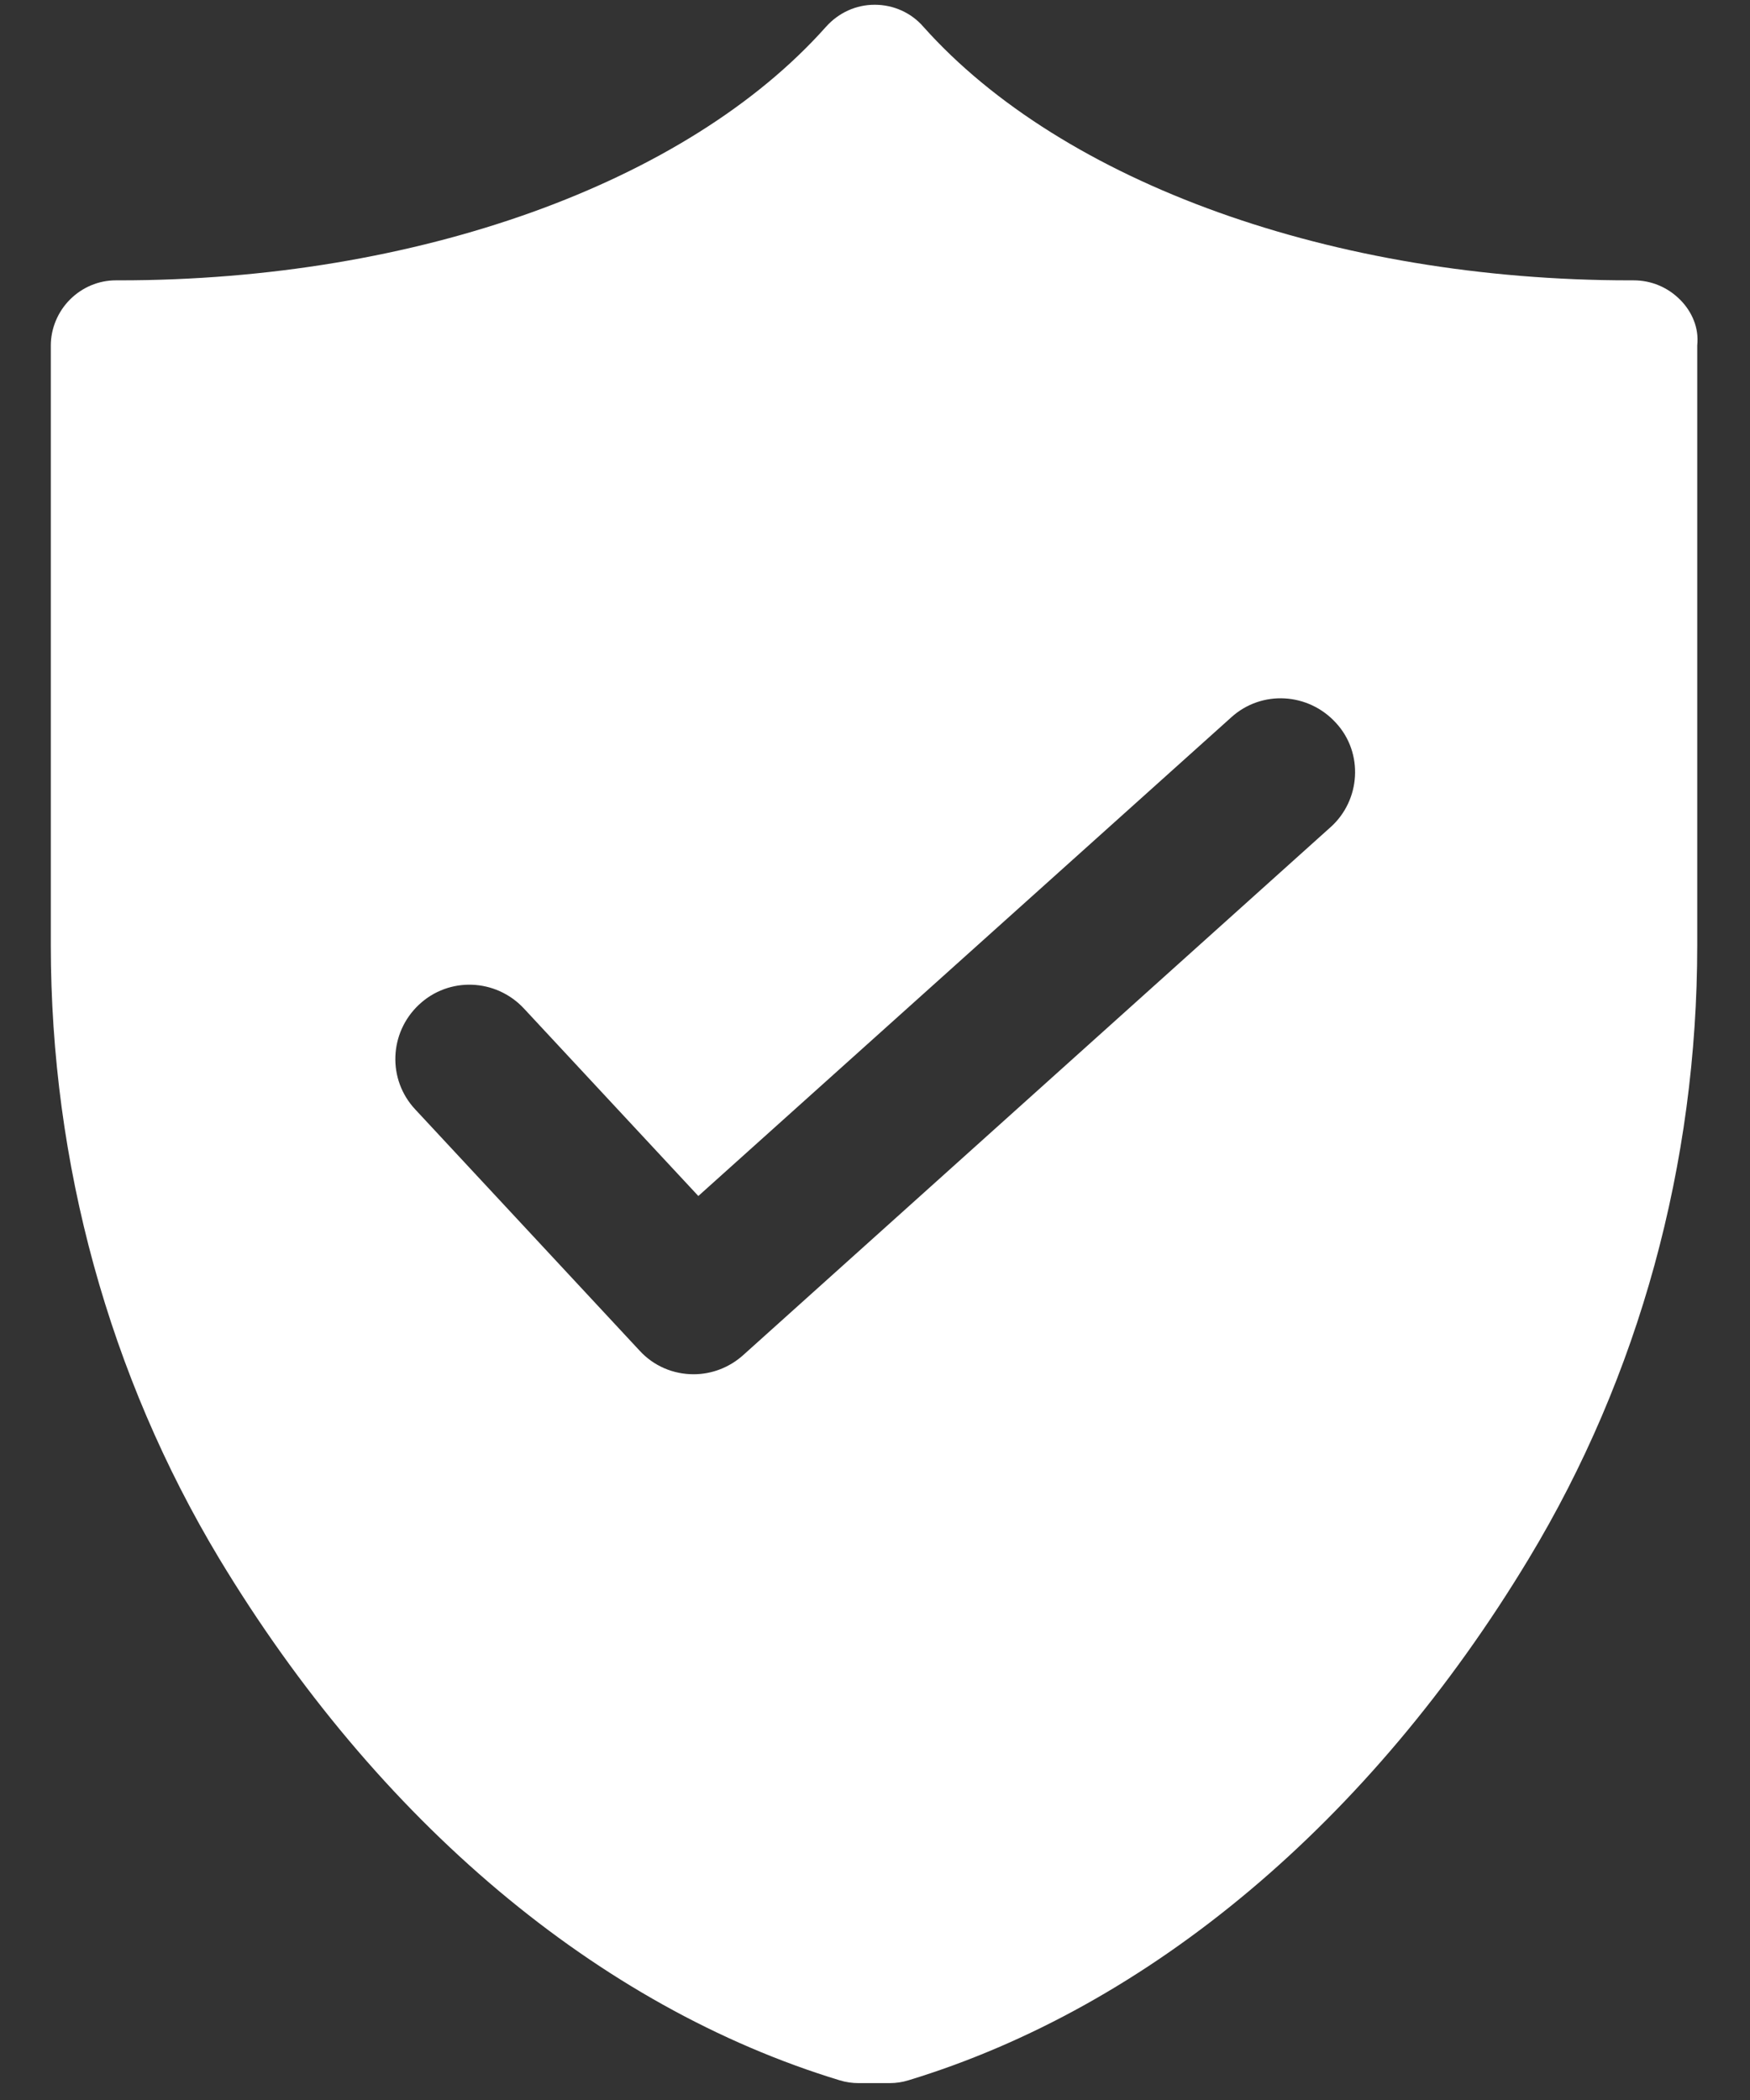 <?xml version="1.0" encoding="UTF-8"?>
<svg xmlns="http://www.w3.org/2000/svg" xmlns:xlink="http://www.w3.org/1999/xlink" width="1000" zoomAndPan="magnify" viewBox="0 0 750 900" height="1200" preserveAspectRatio="xMidYMid meet" version="1.0">
  <rect x="0" y="0" width="750" height="900" fill="#333333" stroke="none"/>
  <defs>
    <clipPath id="03e33cb8a8">
      <path d="M 21.77 2 L 727.812 2 L 727.812 893 L 21.77 893 Z M 21.77 2 " clip-rule="nonzero"></path>
    </clipPath>
  </defs>
  <g clip-path="url(#03e33cb8a8)">
    <path fill="#ffffff" d="M 719.957 128.371 C 714.75 123.152 707.73 120.145 700.105 120.145 L 698.504 120.145 C 571.578 120.145 455.48 78.43 395.723 11.457 C 390.516 5.441 382.891 2.035 374.871 2.035 C 366.855 2.035 359.43 5.441 354.02 11.457 C 294.27 78.633 178.375 120.145 51.25 120.145 L 49.648 120.145 C 42.23 120.145 35.211 123.152 29.996 128.371 C 24.777 133.586 21.777 140.801 21.777 148.023 L 21.777 405.094 C 21.777 498.742 46.844 589.574 93.965 667.98 C 161.934 780.676 256.375 860.082 359.848 891.559 C 362.449 892.363 365.258 892.762 367.867 892.762 L 381.305 892.762 C 384.113 892.762 386.715 892.355 389.324 891.559 C 492.789 860.074 587.23 780.668 655.207 667.98 C 702.527 589.574 727.387 498.742 727.387 405.094 L 727.387 148.016 C 728.195 140.602 725.184 133.578 719.973 128.363 Z M 570.172 354.559 L 318.527 580.75 C 312.512 586.16 304.898 588.969 297.273 588.969 C 288.652 588.969 280.23 585.562 274.016 578.742 L 177.973 475.477 C 165.945 462.641 166.742 442.586 179.574 430.559 C 192.406 418.523 212.461 419.328 224.488 432.16 L 299.285 512.574 L 527.672 307.438 C 540.703 295.609 560.75 296.812 572.586 309.844 C 584.418 322.68 583.211 342.934 570.18 354.566 Z M 570.172 354.559 " fill-opacity="1" fill-rule="nonzero"></path>
  </g>
</svg>
